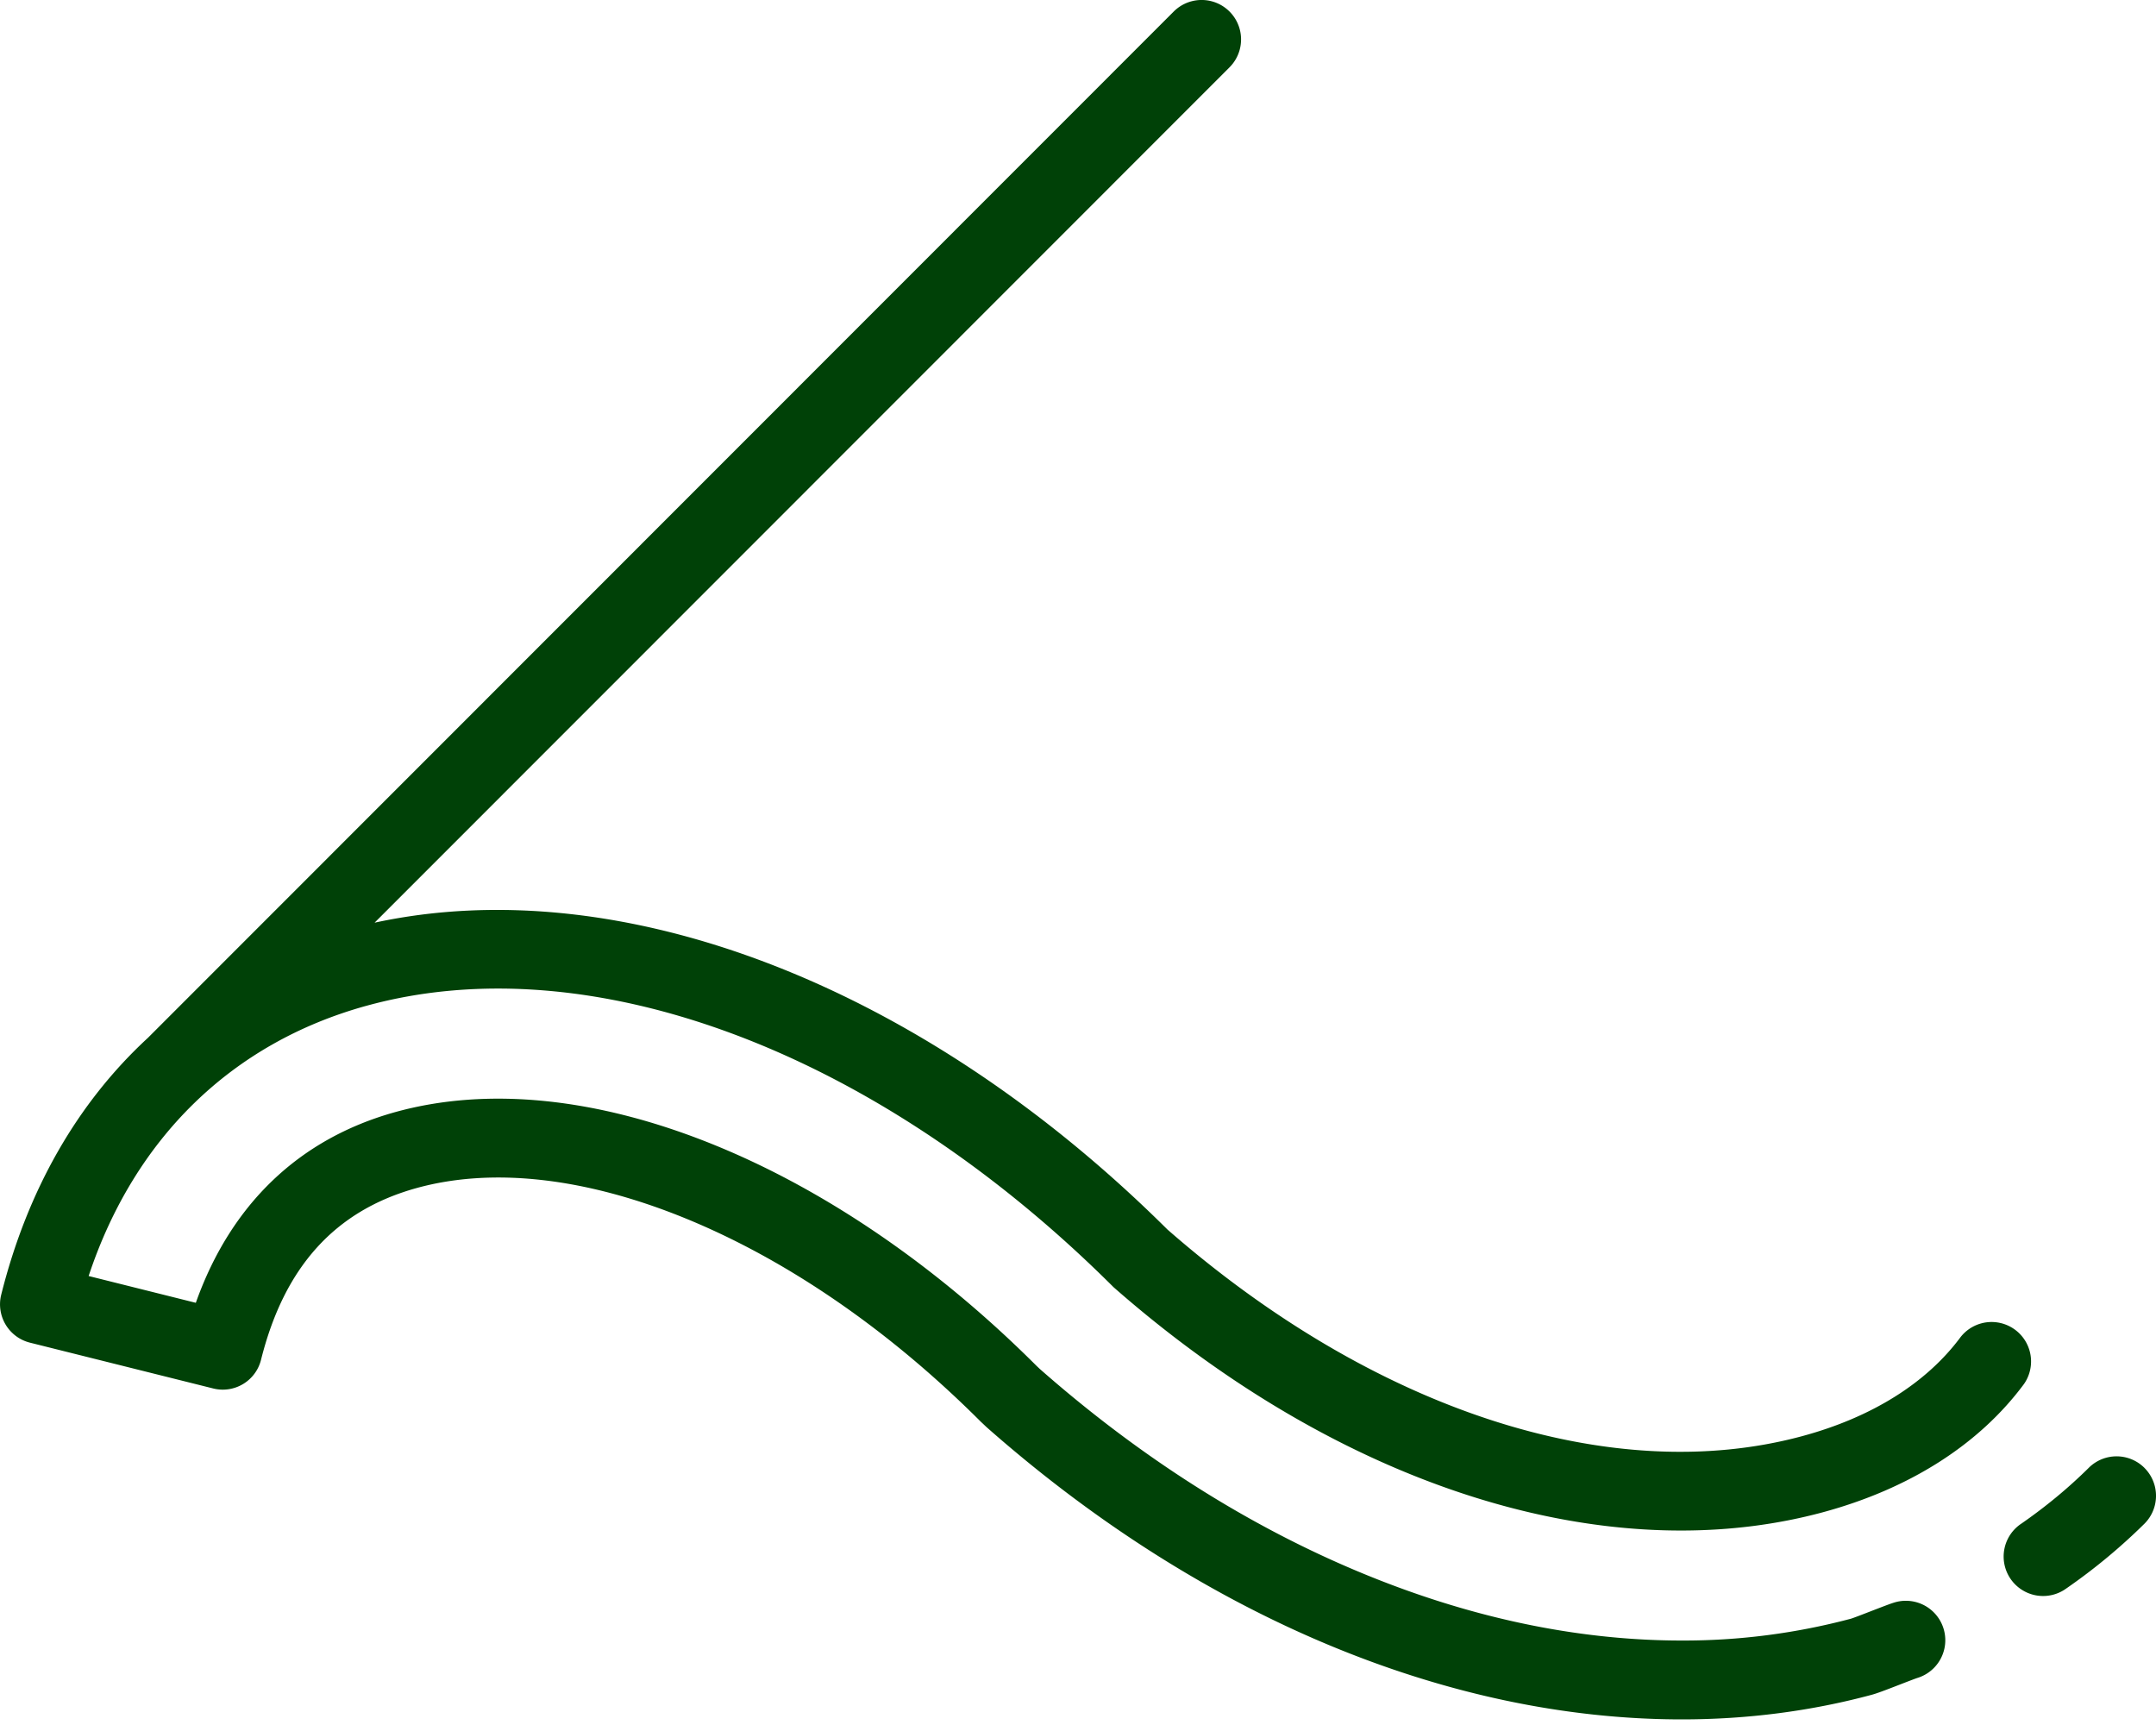 <svg width="80" height="64" viewBox="0 0 80 64" fill="none" xmlns="http://www.w3.org/2000/svg">
    <g clip-path="url(#ypbxyijeoa)" fill="#004107">
        <path d="M13.584 37.32c8.327-2.304 18.94 1.682 27.7 10.401.021.022.044.043.068.064 6.655 5.834 14.188 9.002 21.022 9 1.81 0 3.57-.222 5.251-.674 3.228-.871 5.814-2.518 7.477-4.763a1.464 1.464 0 0 0-2.351-1.743c-1.267 1.71-3.303 2.983-5.887 3.68-7.077 1.908-15.876-.96-23.547-7.67-9.13-9.072-20.282-13.357-29.418-11.382L45.622 2.498a1.463 1.463 0 1 0-2.07-2.07L5.486 38.508c-2.602 2.398-4.466 5.628-5.442 9.532a1.466 1.466 0 0 0 1.065 1.774l6.802 1.7a1.462 1.462 0 0 0 1.775-1.065c.862-3.45 2.75-5.534 5.77-6.37 2.797-.774 6.222-.396 9.904 1.094 3.804 1.54 7.622 4.162 11.044 7.585l.033.03.16.152.036.032c7.92 6.978 17.073 10.82 25.772 10.82 2.43 0 4.8-.308 7.043-.912.197-.053.48-.16 1.078-.392.214-.083.538-.208.623-.235a1.463 1.463 0 0 0-.861-2.797c-.158.048-.4.142-.818.303-.253.098-.674.262-.792.298a24.114 24.114 0 0 1-6.273.809c-3.919 0-7.967-.864-12.033-2.57-4.131-1.733-8.097-4.257-11.787-7.504l-.127-.12c-3.694-3.69-7.843-6.53-12-8.212-4.286-1.734-8.36-2.15-11.784-1.202-3.574.99-6.111 3.424-7.408 7.078l-3.977-.994c1.693-5.106 5.305-8.64 10.293-10.022l.003.002zM79.576 54.465a1.463 1.463 0 0 0-2.07-.008c-.75.743-1.59 1.439-2.495 2.067a1.464 1.464 0 1 0 1.668 2.405 21.604 21.604 0 0 0 2.888-2.393 1.463 1.463 0 0 0 .009-2.07z"/>
    </g>
    <defs>
        <clipPath id="ypbxyijeoa">
            <path fill="#fff" d="M0 0h80v63.792H0z"/>
        </clipPath>
    </defs>
</svg>
